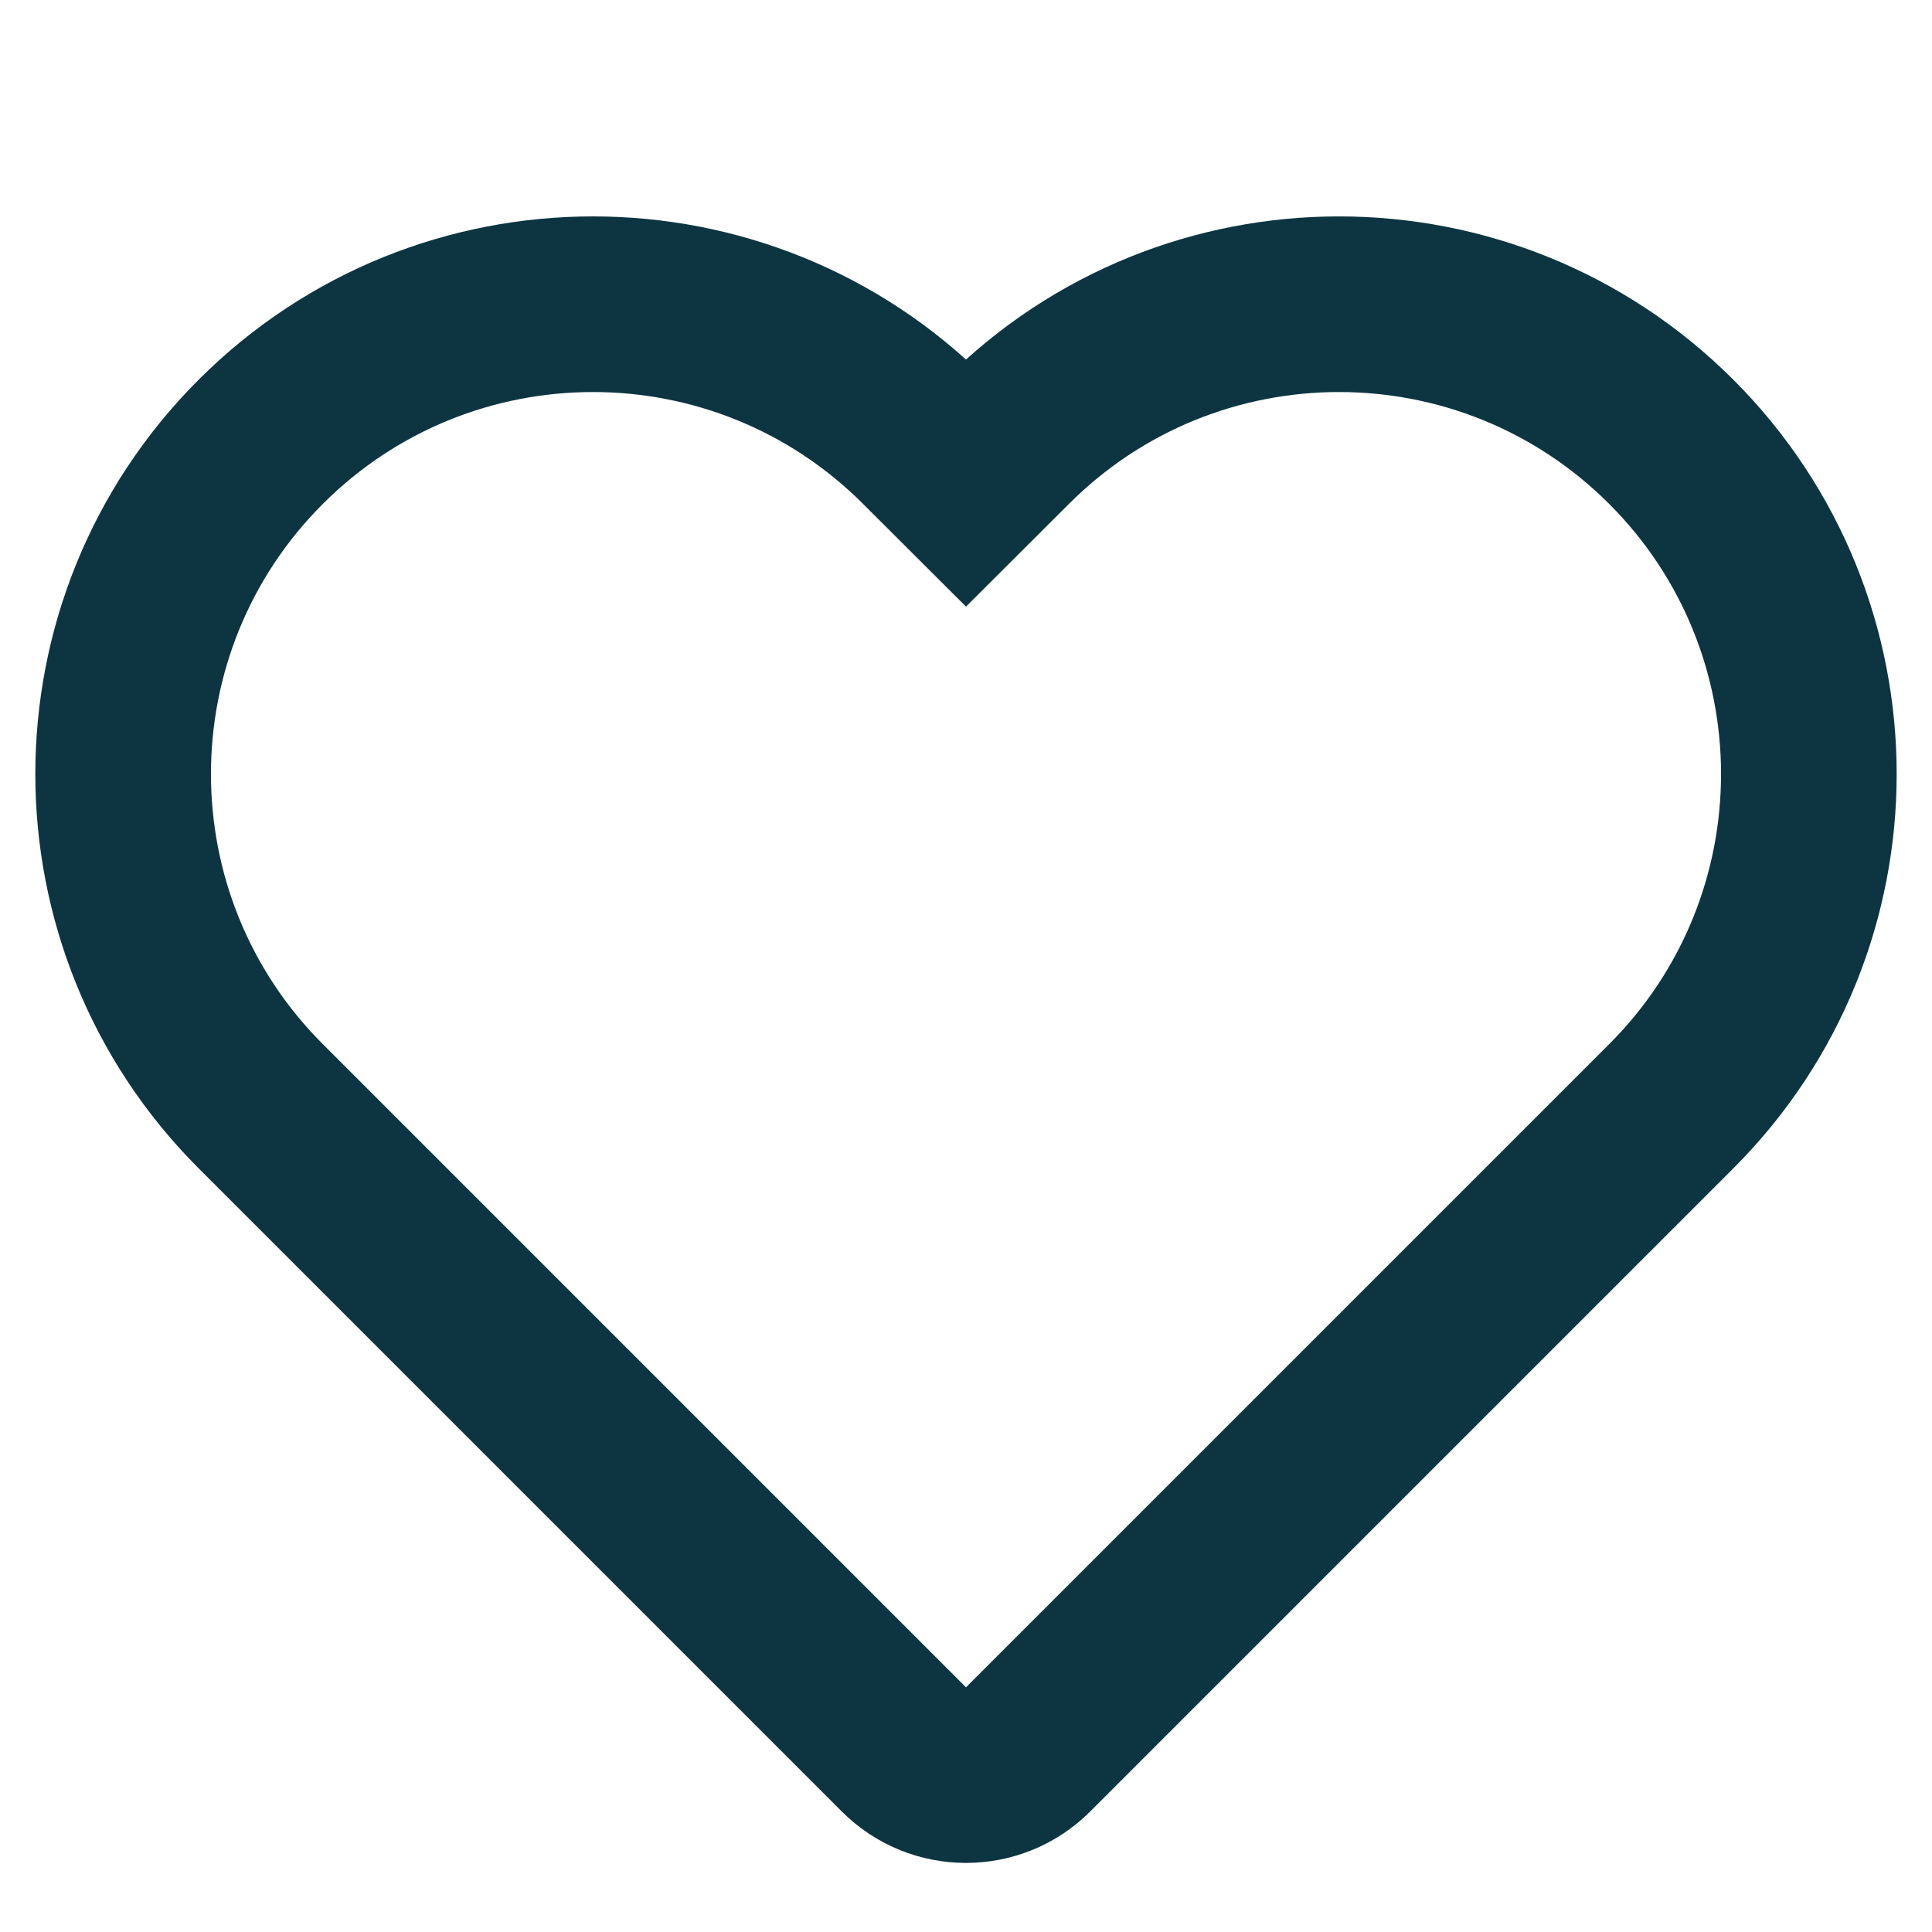 <?xml version="1.0" encoding="UTF-8"?> <svg xmlns="http://www.w3.org/2000/svg" width="22" height="22" viewBox="0 0 22 22" fill="none"><path fill-rule="evenodd" clip-rule="evenodd" d="M19.031 5.031C21.12 7.12 21.12 10.508 19.031 12.597L11.707 19.921C11.317 20.311 10.683 20.311 10.293 19.921L2.969 12.597C0.88 10.508 0.88 7.12 2.969 5.031C5.059 2.942 8.446 2.942 10.535 5.031L11 5.495L11.465 5.031C13.554 2.942 16.941 2.942 19.031 5.031Z" stroke="#0D3541" stroke-width="2" stroke-linecap="round"></path></svg> 